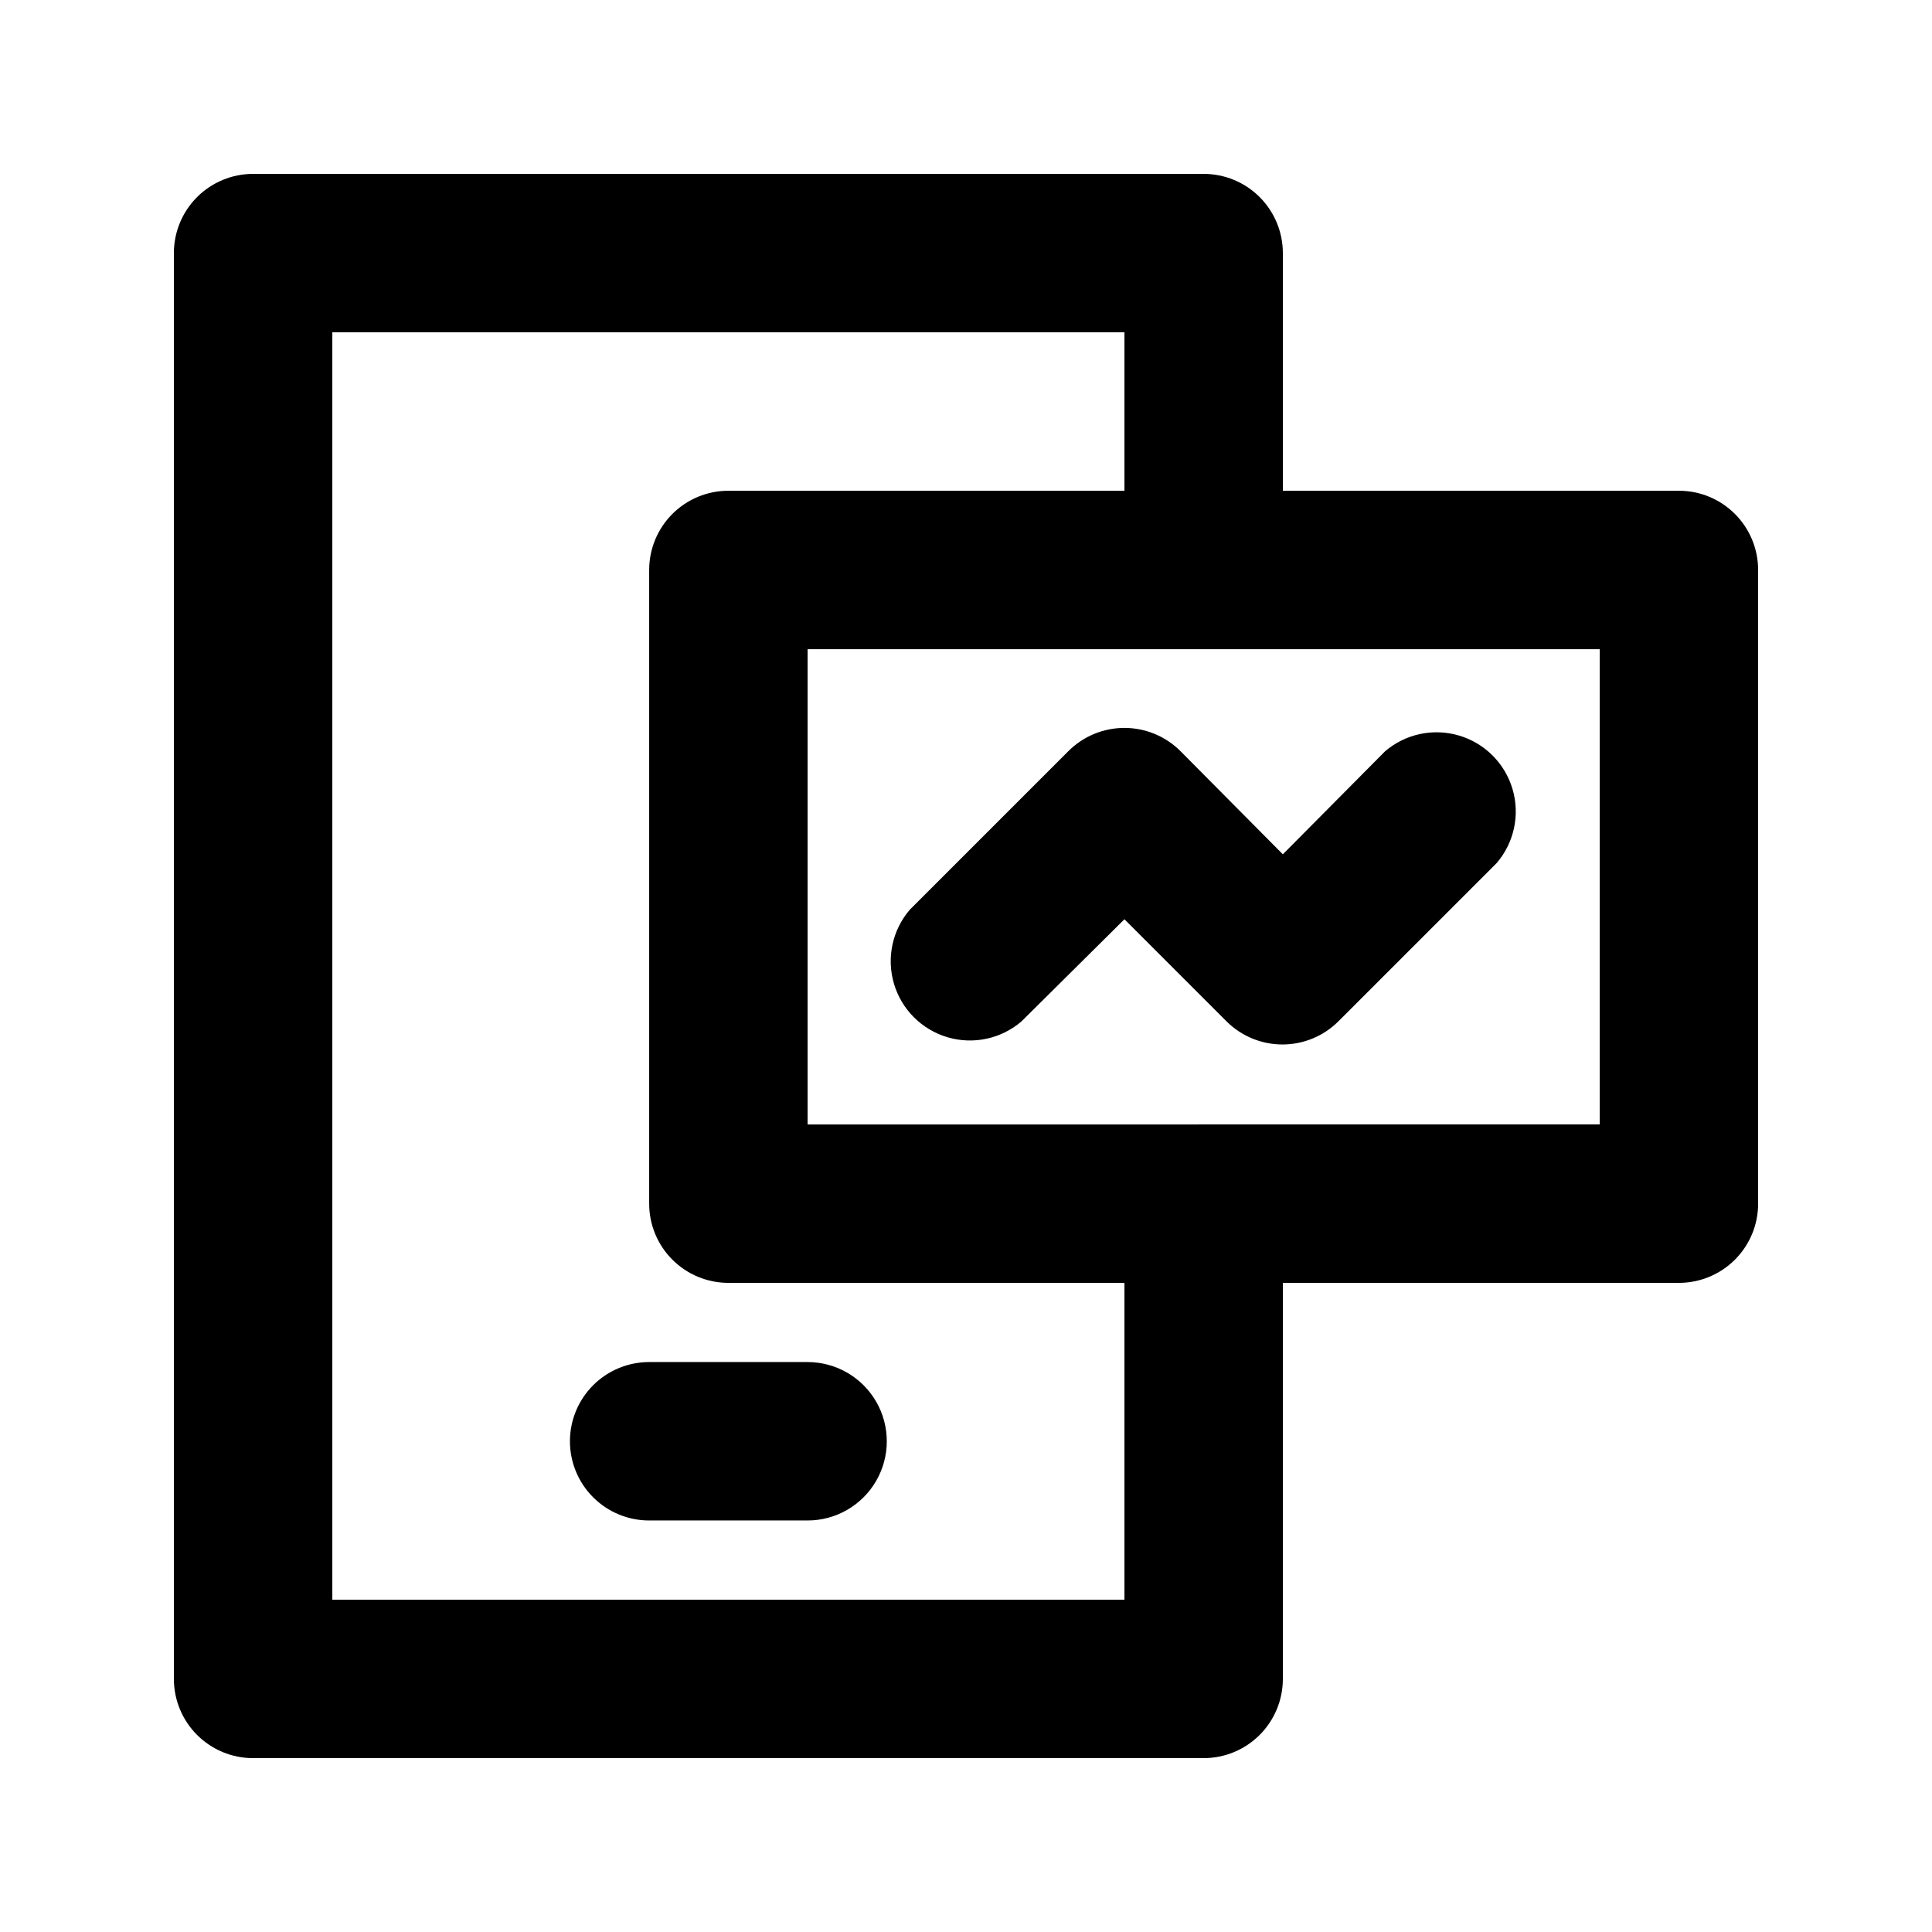 <?xml version="1.0" encoding="UTF-8"?>
<!-- Uploaded to: ICON Repo, www.svgrepo.com, Generator: ICON Repo Mixer Tools -->
<svg fill="#000000" width="800px" height="800px" version="1.1" viewBox="144 144 512 512" xmlns="http://www.w3.org/2000/svg">
 <g>
  <path d="m588.93 274.05h-104.96v-62.977c0-5.566-2.211-10.906-6.148-14.844-3.934-3.938-9.273-6.148-14.84-6.148h-251.91c-5.566 0-10.906 2.211-14.844 6.148s-6.148 9.277-6.148 14.844v377.86c0 5.57 2.211 10.906 6.148 14.844s9.277 6.148 14.844 6.148h251.91c5.566 0 10.906-2.211 14.84-6.148 3.938-3.938 6.148-9.273 6.148-14.844v-104.96h104.96c5.57 0 10.906-2.211 14.844-6.148 3.938-3.934 6.148-9.273 6.148-14.84v-167.94c0-5.566-2.211-10.906-6.148-14.844s-9.273-6.148-14.844-6.148zm-146.94 293.89h-209.92v-335.87h209.92v41.984h-104.96c-5.57 0-10.906 2.211-14.844 6.148s-6.148 9.277-6.148 14.844v167.94c0 5.566 2.211 10.906 6.148 14.84 3.938 3.938 9.273 6.148 14.844 6.148h104.96zm125.95-125.95-209.92 0.004v-125.95h209.92z"/>
  <path d="m295.04 525.95c0 5.57 2.211 10.91 6.148 14.844 3.938 3.938 9.273 6.148 14.844 6.148h41.984c7.5 0 14.43-4 18.18-10.496 3.75-6.492 3.75-14.496 0-20.992-3.75-6.492-10.68-10.496-18.18-10.496h-41.984c-5.57 0-10.906 2.215-14.844 6.148-3.938 3.938-6.148 9.277-6.148 14.844z"/>
  <path d="m427.08 343.11-41.984 41.984c-4.629 5.406-6.203 12.785-4.184 19.609 2.016 6.82 7.352 12.156 14.176 14.176 6.824 2.019 14.203 0.441 19.605-4.188l27.293-27.078 27.078 27.078c3.934 3.91 9.254 6.106 14.801 6.106 5.543 0 10.863-2.195 14.797-6.106l41.984-41.984c4.629-5.402 6.203-12.781 4.188-19.605-2.019-6.824-7.356-12.16-14.18-14.176-6.82-2.019-14.203-0.445-19.605 4.184l-27.082 27.289-27.078-27.289c-3.941-3.973-9.309-6.207-14.902-6.207-5.598 0-10.965 2.234-14.906 6.207z"/>
 </g>
</svg>